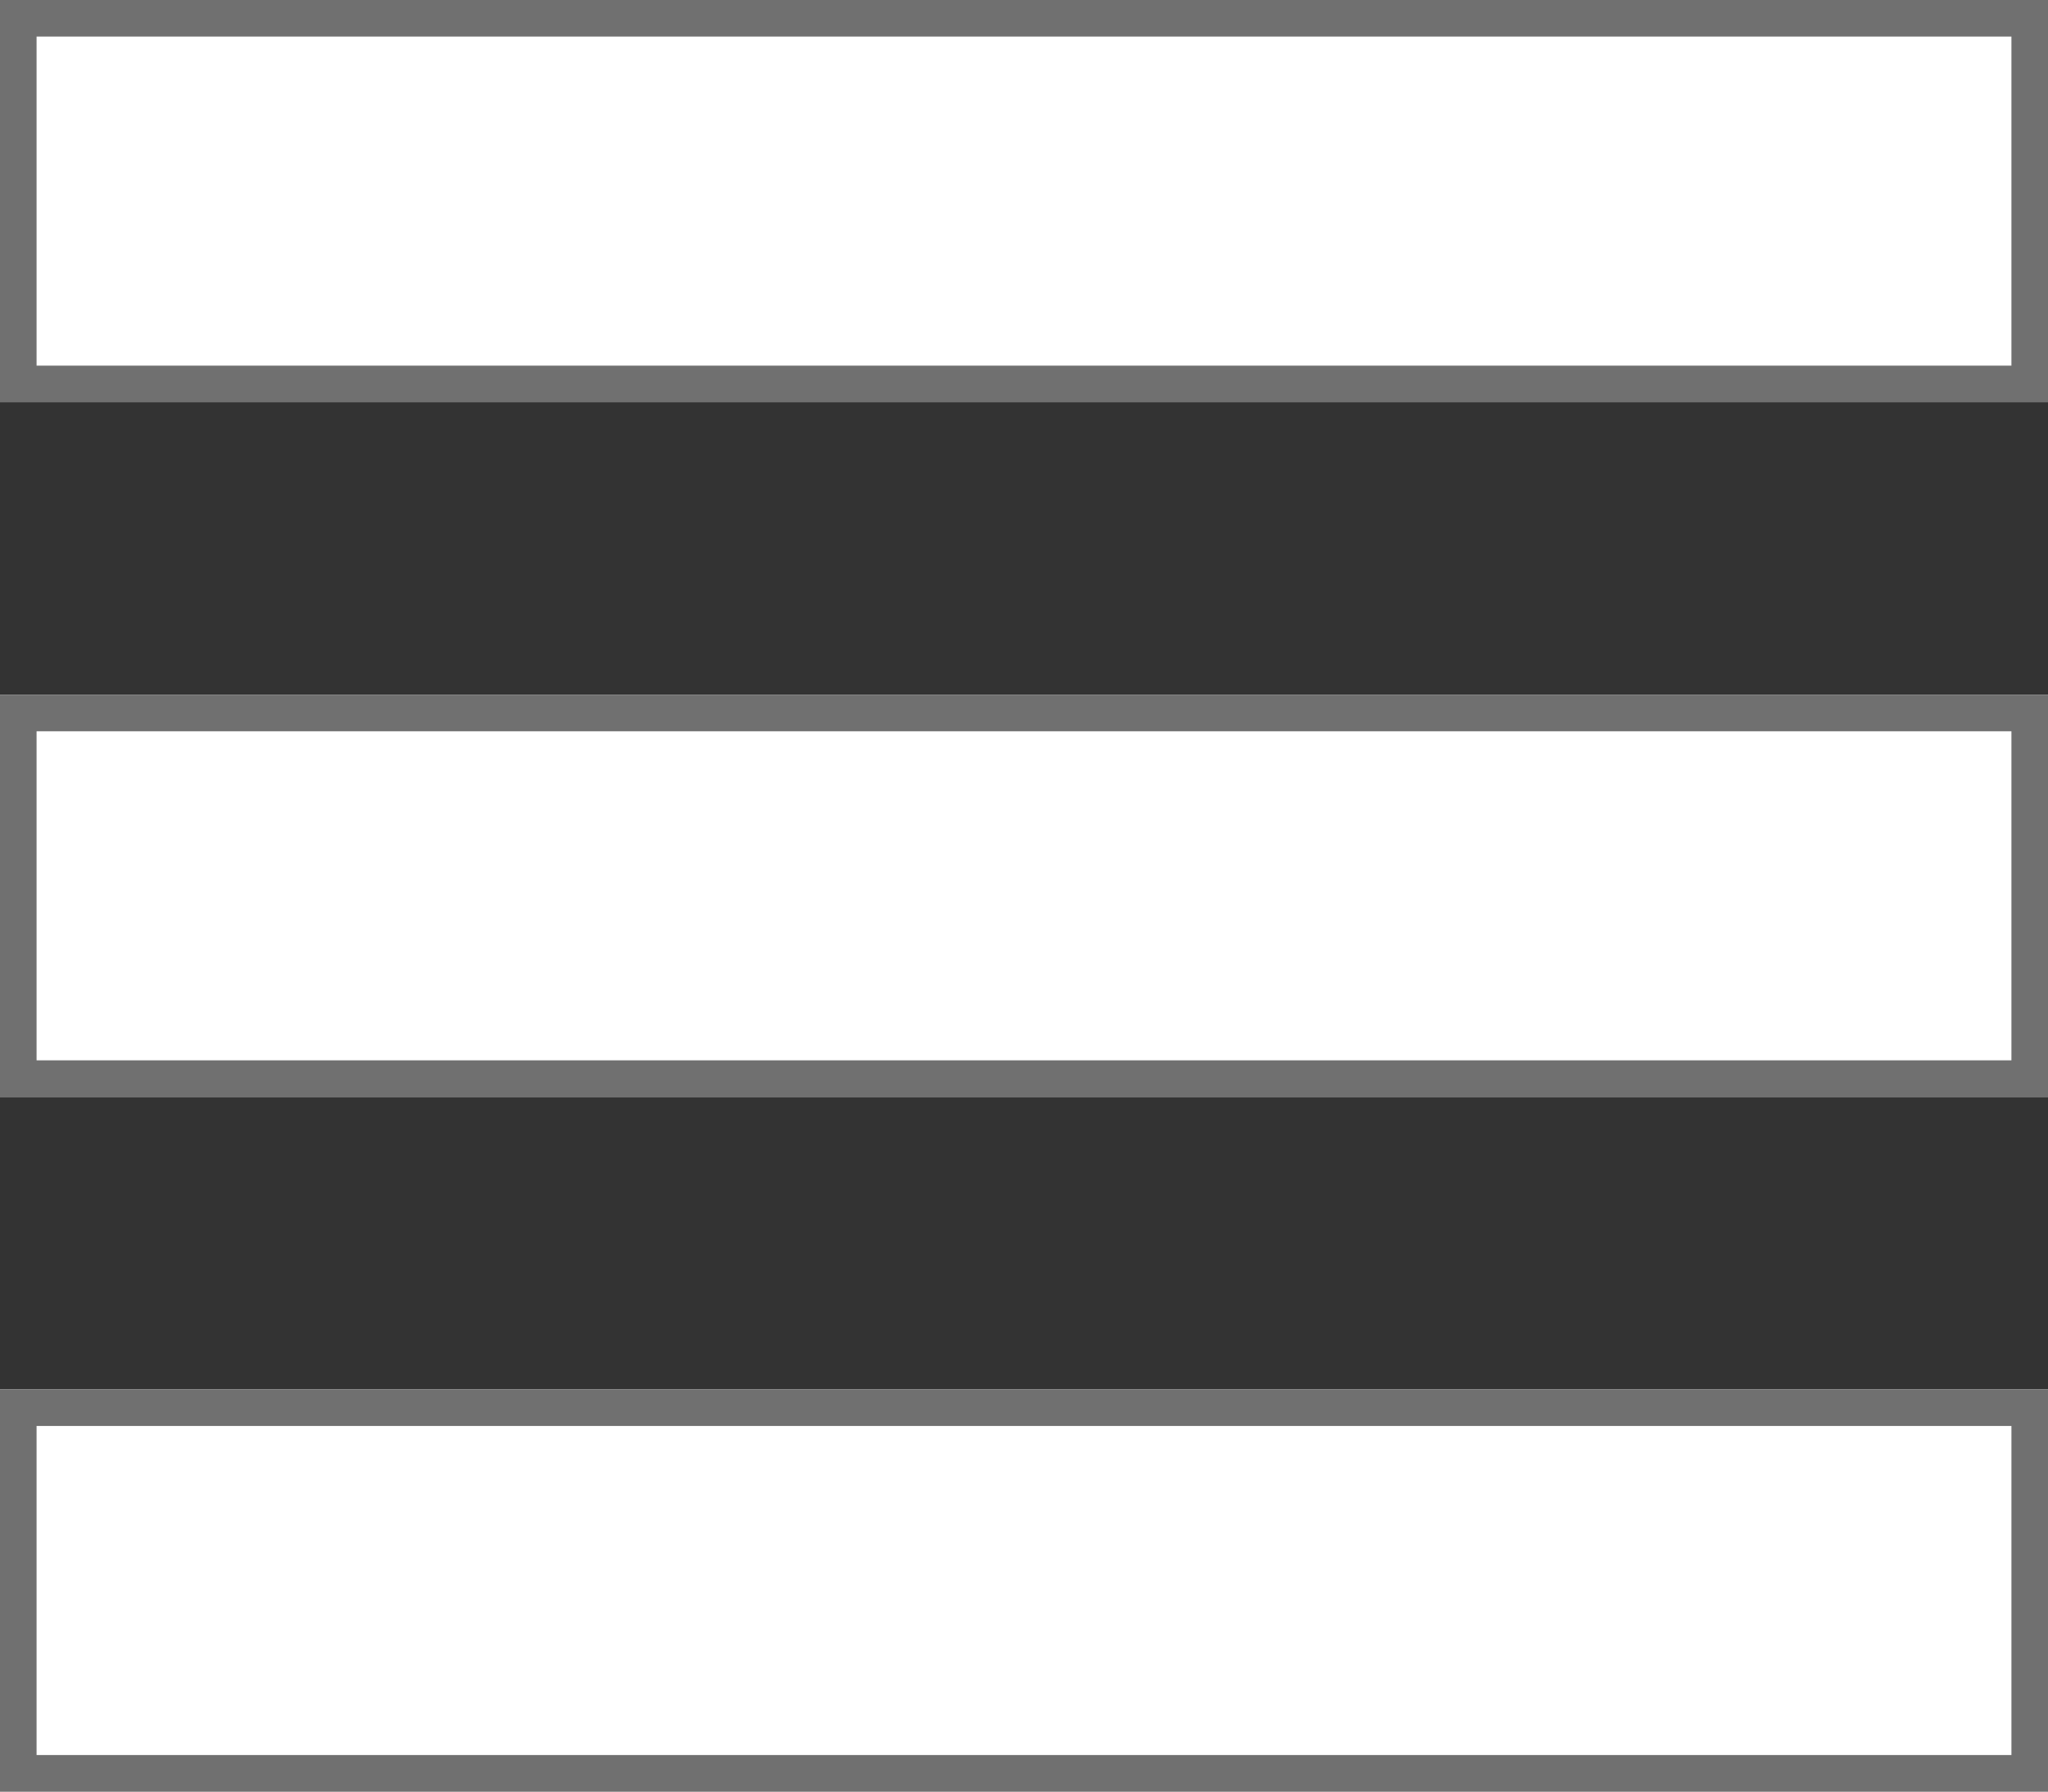 <svg xmlns="http://www.w3.org/2000/svg" width="56" height="49" viewBox="0 0 56 49">
  <rect x="0" y="0" width="56" height="49" fill="#333333" stroke="none"/>
  <g id="Group_1" data-name="Group 1" transform="translate(-357 -21)">
    <g id="Rectangle_47" data-name="Rectangle 47" transform="translate(357 21)" fill="#fff" stroke="#707070" stroke-width="1">
      <rect width="56" height="11" stroke="none"/>
      <rect x="0.5" y="0.5" width="55" height="10" fill="none"/>
    </g>
    <g id="Rectangle_48" data-name="Rectangle 48" transform="translate(357 40)" fill="#fff" stroke="#707070" stroke-width="1">
      <rect width="56" height="11" stroke="none"/>
      <rect x="0.5" y="0.5" width="55" height="10" fill="none"/>
    </g>
    <g id="Rectangle_49" data-name="Rectangle 49" transform="translate(357 59)" fill="#fff" stroke="#707070" stroke-width="1">
      <rect width="56" height="11" stroke="none"/>
      <rect x="0.5" y="0.5" width="55" height="10" fill="none"/>
    </g>
  </g>
</svg>
